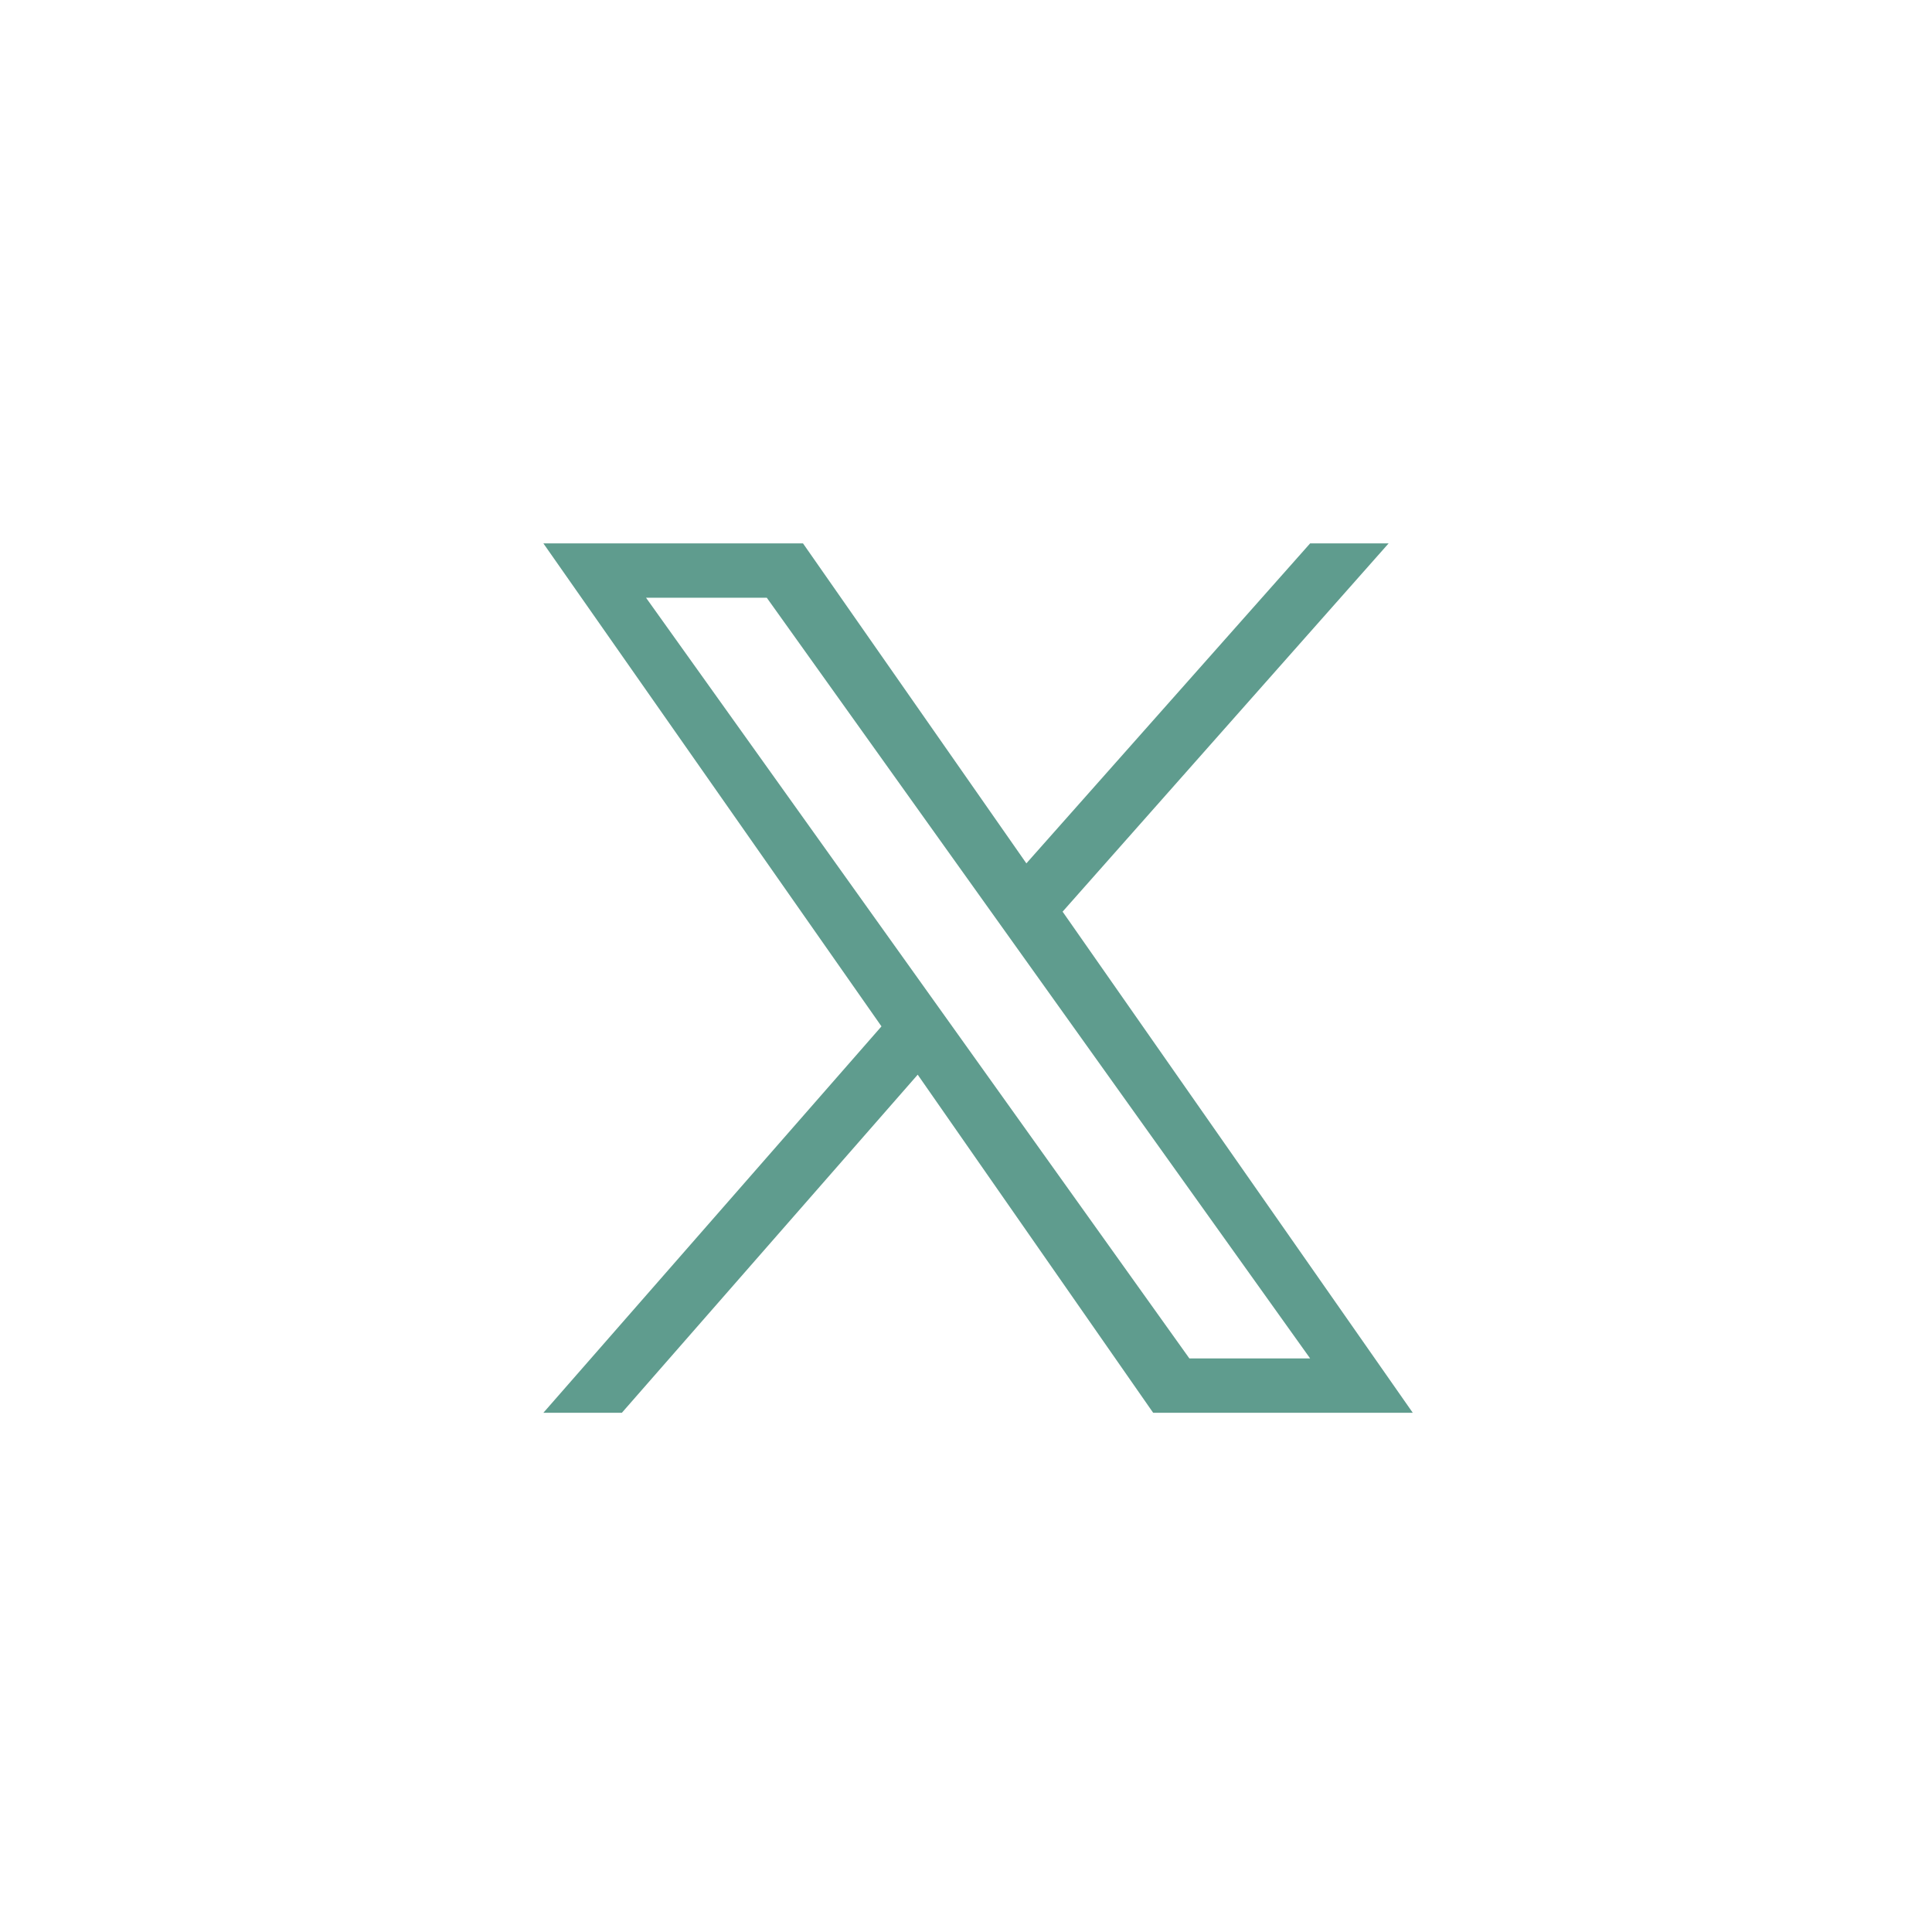 <?xml version="1.0" encoding="UTF-8"?>
<svg id="Layer_1" xmlns="http://www.w3.org/2000/svg" version="1.1" viewBox="0 0 32 32">
  <!-- Generator: Adobe Illustrator 29.0.0, SVG Export Plug-In . SVG Version: 2.1.0 Build 186)  -->
  <defs>
    <style>
      .st0 {
        fill: #5f9c8e;
      }

      .st1 {
        fill: none;
      }
    </style>
  </defs>
  <g id="icon-x">
    <g id="Group_17">
      <circle id="Ellipse_5" class="st1" cx="16" cy="16" r="16"/>
    </g>
    <path id="Path_457" class="st0" d="M17.6,15.1l5.4-6.1h-1.3l-4.7,5.3-3.7-5.3h-4.3l5.6,8-5.6,6.4h1.3l4.9-5.6,3.9,5.6h4.3M10.7,9.9h2l9,12.6h-2"/>
  </g>
</svg>